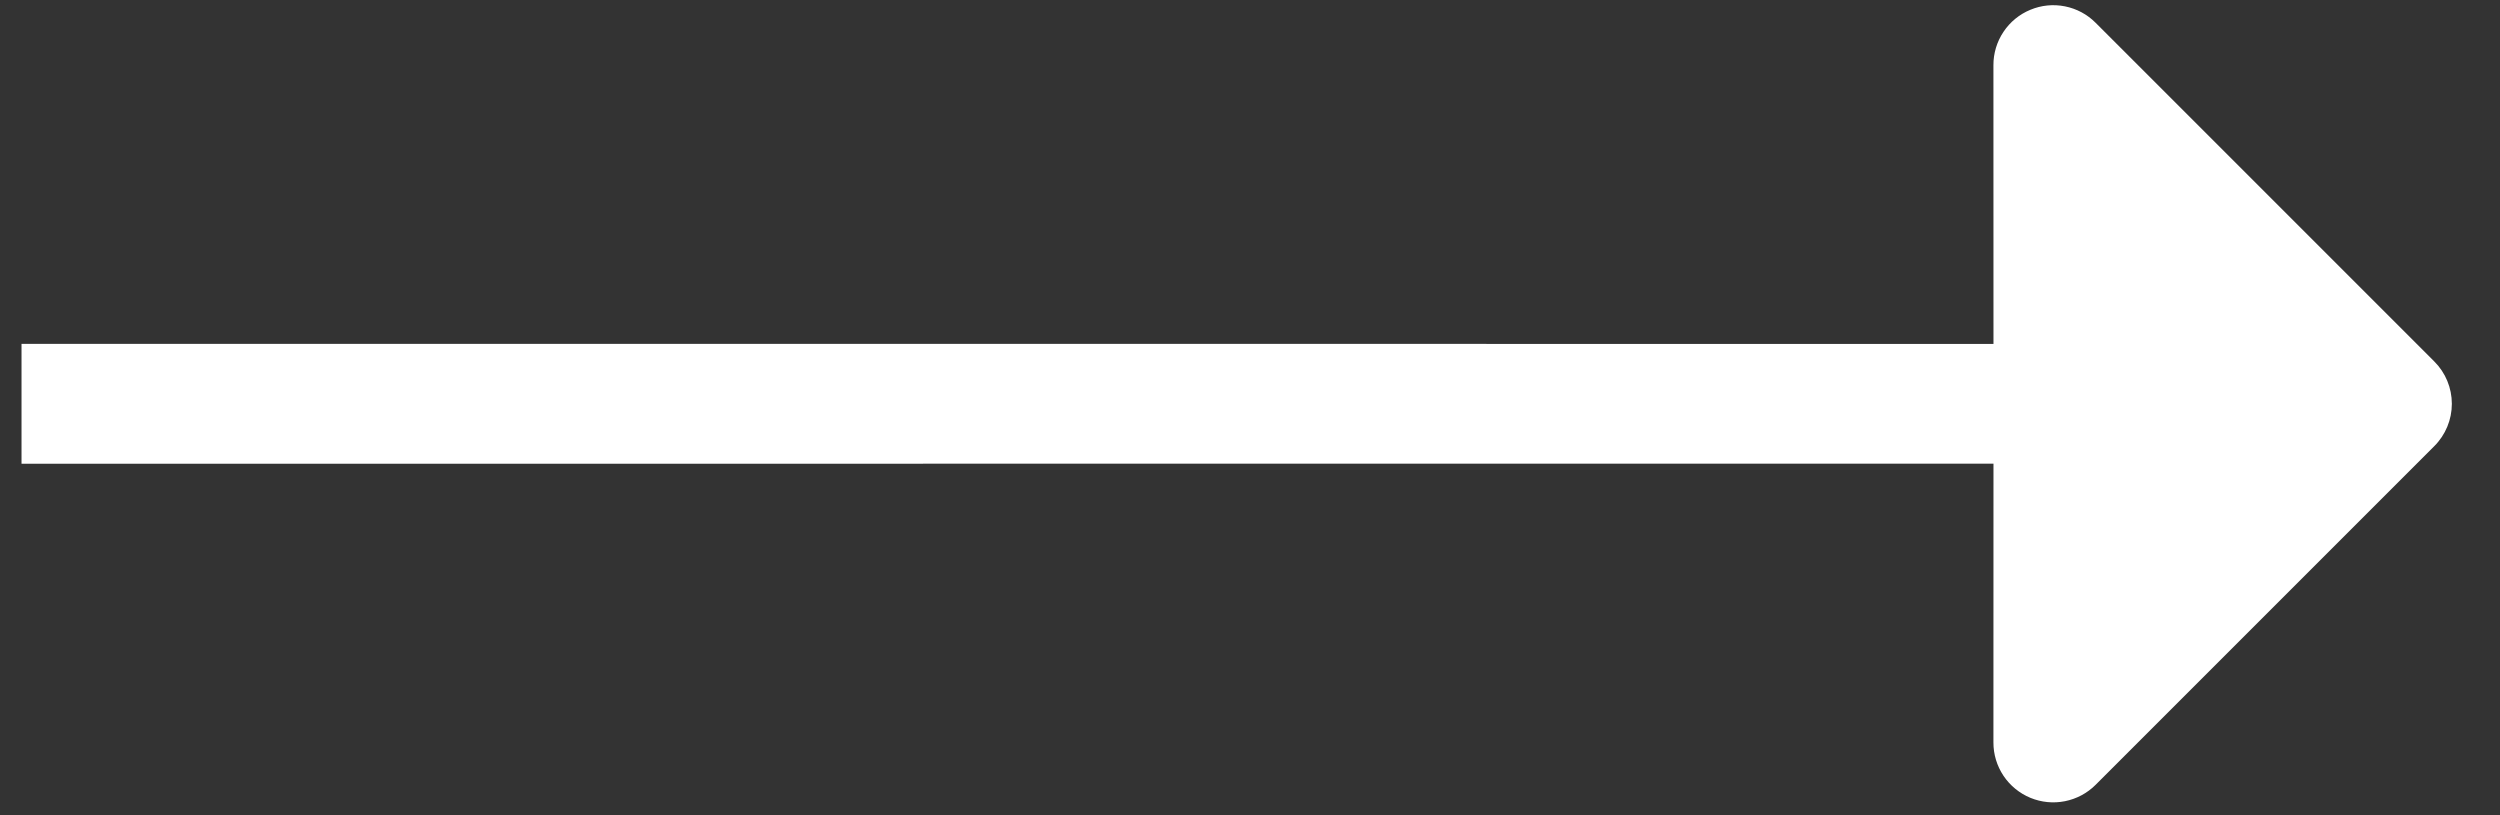 <svg width="46" height="15" viewBox="0 0 46 15" fill="none" xmlns="http://www.w3.org/2000/svg">
<rect x="0" y="0" width="46" height="15" fill="#333333" stroke="none"/>
<path id="Vector" d="M38.56 14.44L44.791 8.209C44.998 8.002 45.114 7.722 45.114 7.43C45.114 7.138 44.998 6.857 44.791 6.651L38.56 0.42C38.407 0.265 38.21 0.16 37.996 0.117C37.782 0.074 37.56 0.096 37.359 0.18C37.157 0.263 36.985 0.404 36.864 0.586C36.743 0.767 36.678 0.981 36.679 1.199L36.68 6.328L0.396 6.327V8.533L36.68 8.531L36.679 13.661C36.678 13.879 36.743 14.092 36.864 14.274C36.985 14.455 37.157 14.596 37.359 14.68C37.56 14.763 37.782 14.785 37.996 14.742C38.21 14.699 38.407 14.594 38.56 14.44Z" fill="white"/>
</svg>
